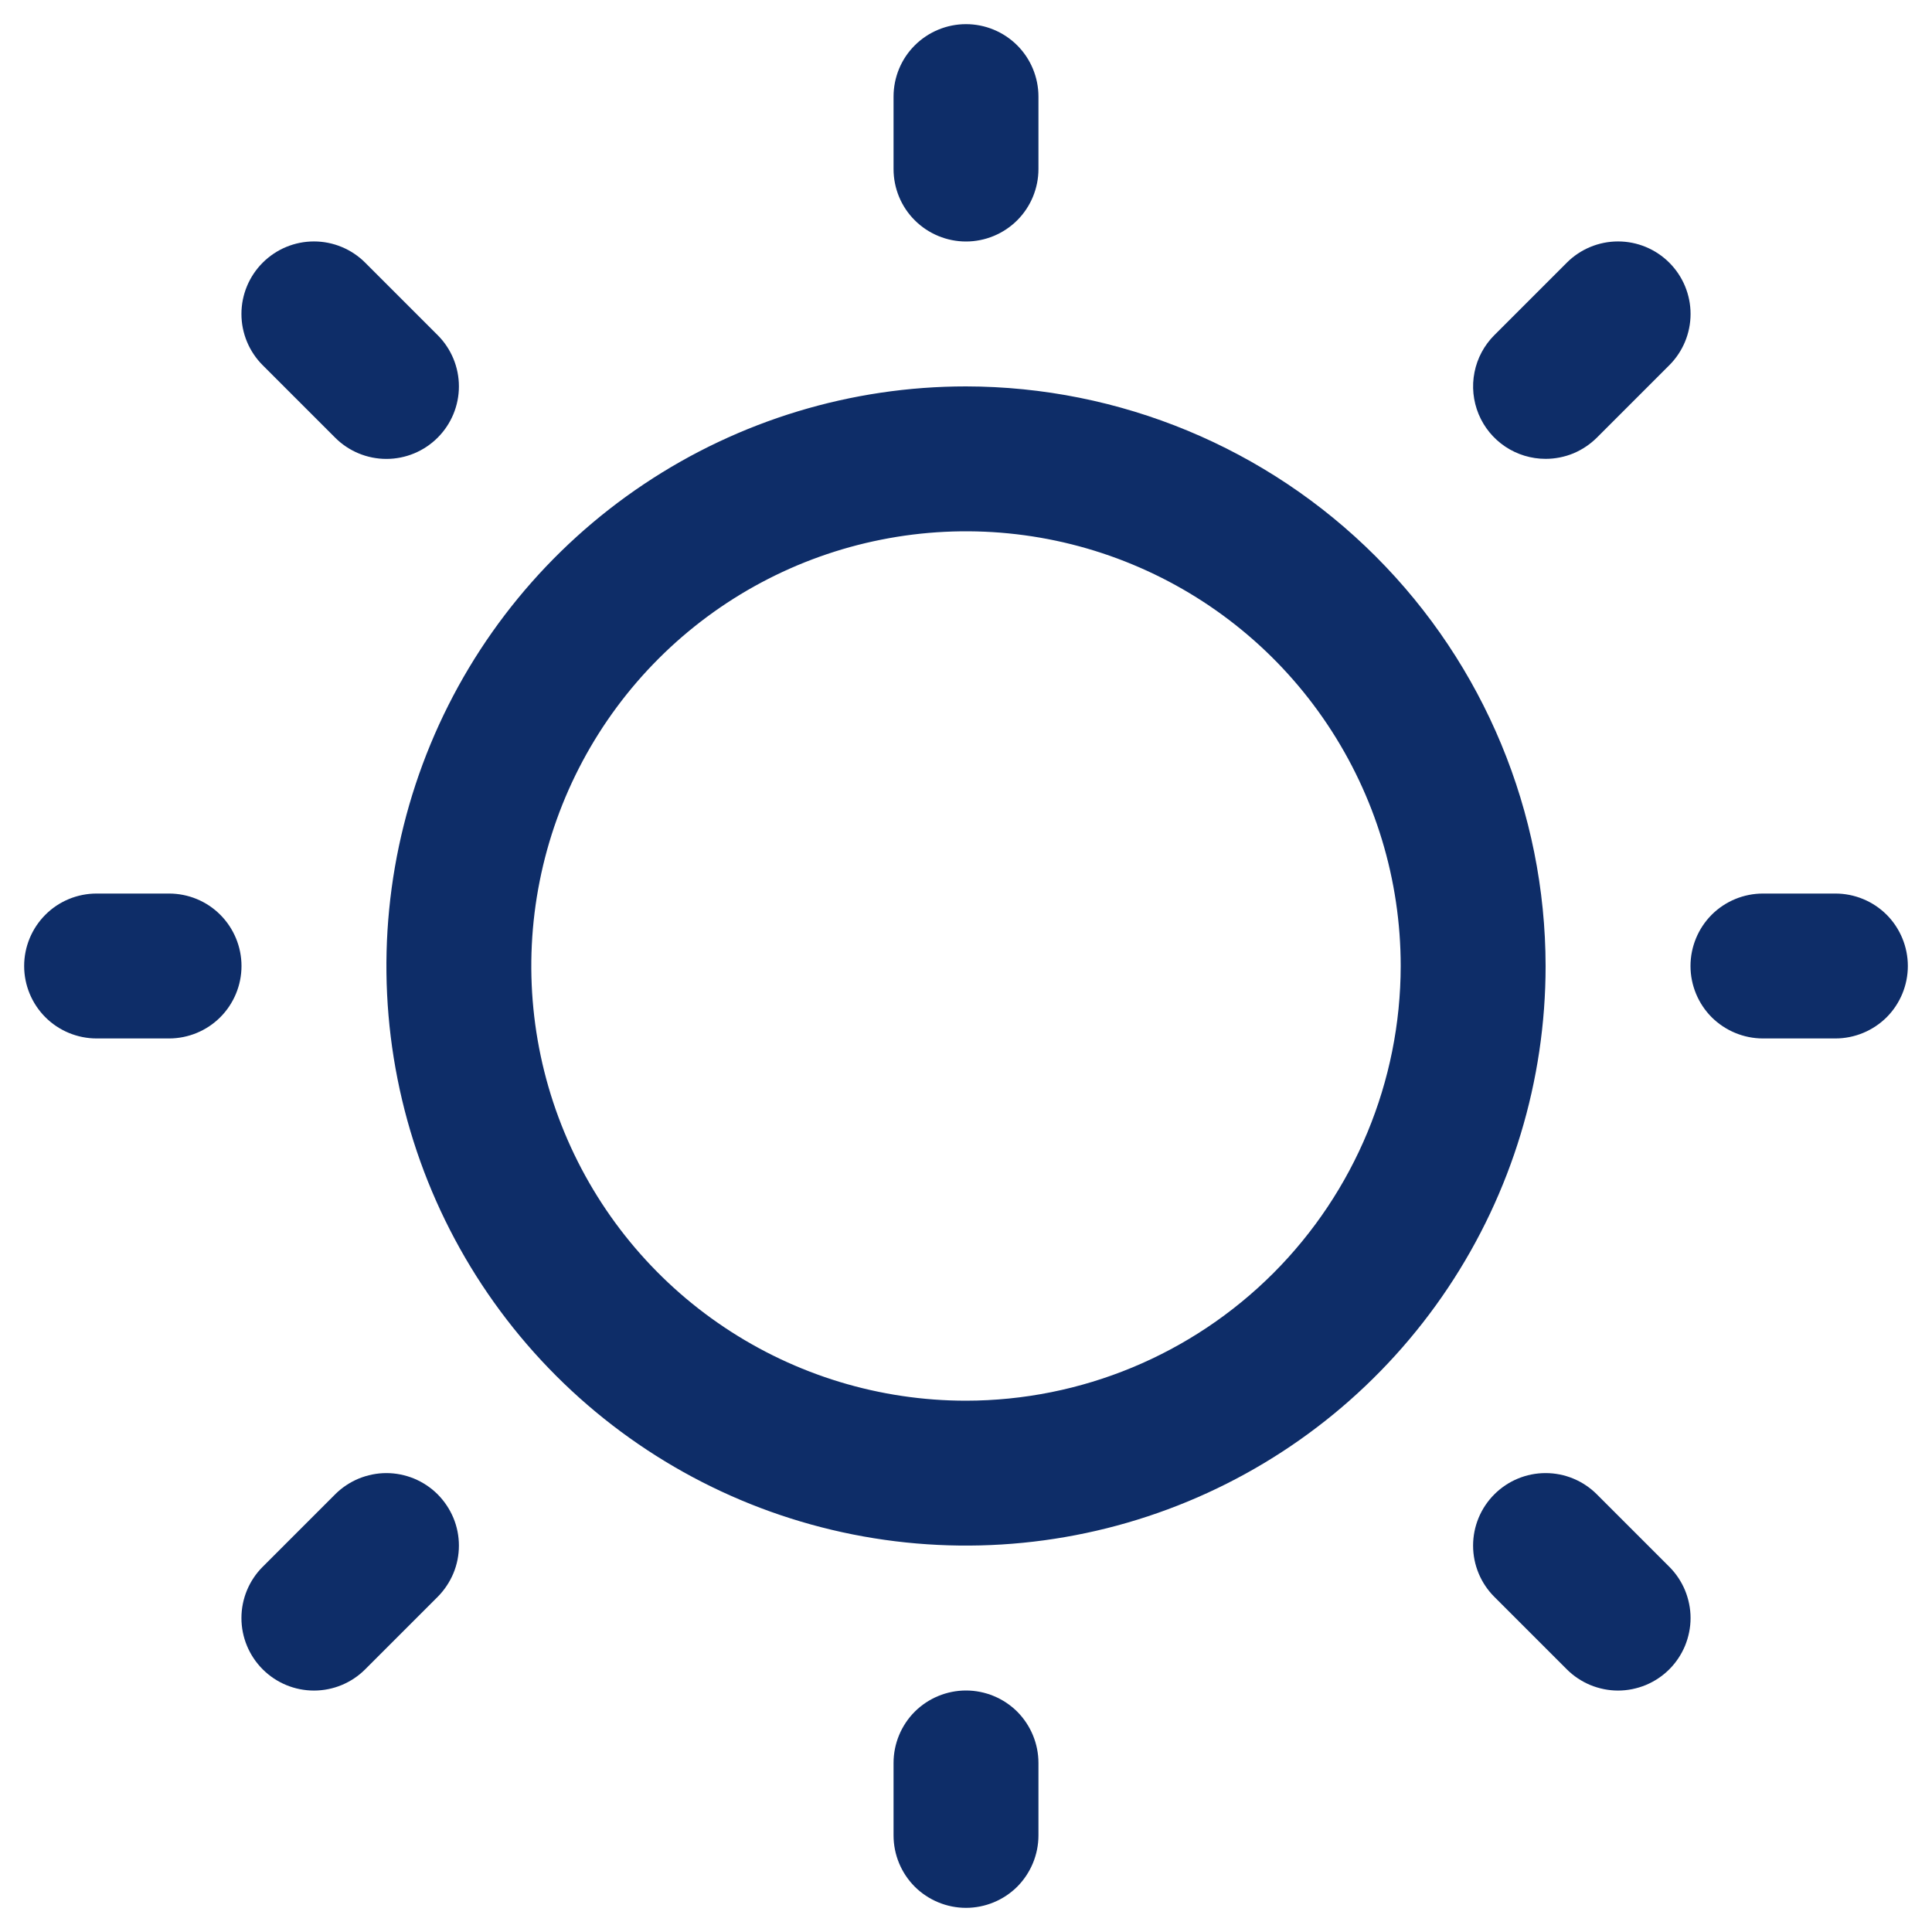 <svg width="30" height="30" viewBox="0 0 30 30" fill="none" xmlns="http://www.w3.org/2000/svg">
<g clip-path="url(#clip0_451_6851)">
<path d="M13.875 2.625V1.5C13.875 1.202 13.993 0.915 14.204 0.705C14.415 0.494 14.702 0.375 15 0.375C15.298 0.375 15.585 0.494 15.796 0.705C16.006 0.915 16.125 1.202 16.125 1.5V2.625C16.125 2.923 16.006 3.21 15.796 3.42C15.585 3.631 15.298 3.75 15 3.75C14.702 3.75 14.415 3.631 14.204 3.42C13.993 3.21 13.875 2.923 13.875 2.625ZM24 15C24 16.78 23.472 18.52 22.483 20C21.494 21.48 20.089 22.634 18.444 23.315C16.8 23.996 14.99 24.174 13.244 23.827C11.498 23.48 9.895 22.623 8.636 21.364C7.377 20.105 6.52 18.502 6.173 16.756C5.826 15.01 6.004 13.2 6.685 11.556C7.366 9.911 8.52 8.506 10 7.517C11.48 6.528 13.22 6 15 6C17.386 6.003 19.674 6.952 21.361 8.639C23.048 10.326 23.997 12.614 24 15ZM21.75 15C21.75 13.665 21.354 12.36 20.612 11.25C19.871 10.14 18.817 9.275 17.583 8.764C16.35 8.253 14.992 8.119 13.683 8.38C12.374 8.64 11.171 9.283 10.227 10.227C9.283 11.171 8.64 12.374 8.38 13.683C8.119 14.992 8.253 16.35 8.764 17.583C9.275 18.817 10.14 19.871 11.25 20.612C12.36 21.354 13.665 21.75 15 21.75C16.79 21.748 18.505 21.036 19.771 19.771C21.036 18.505 21.748 16.79 21.75 15ZM5.204 6.796C5.415 7.007 5.701 7.126 6 7.126C6.299 7.126 6.585 7.007 6.796 6.796C7.007 6.585 7.126 6.299 7.126 6C7.126 5.701 7.007 5.415 6.796 5.204L5.671 4.079C5.46 3.868 5.174 3.749 4.875 3.749C4.576 3.749 4.29 3.868 4.079 4.079C3.868 4.29 3.749 4.576 3.749 4.875C3.749 5.174 3.868 5.46 4.079 5.671L5.204 6.796ZM5.204 23.204L4.079 24.329C3.868 24.54 3.749 24.826 3.749 25.125C3.749 25.424 3.868 25.71 4.079 25.921C4.29 26.132 4.576 26.251 4.875 26.251C5.174 26.251 5.46 26.132 5.671 25.921L6.796 24.796C6.9 24.691 6.983 24.567 7.04 24.431C7.097 24.294 7.126 24.148 7.126 24C7.126 23.852 7.097 23.706 7.04 23.569C6.983 23.433 6.9 23.309 6.796 23.204C6.691 23.099 6.567 23.017 6.431 22.96C6.294 22.904 6.148 22.874 6 22.874C5.852 22.874 5.706 22.904 5.569 22.96C5.433 23.017 5.309 23.099 5.204 23.204ZM24 7.125C24.148 7.125 24.294 7.096 24.431 7.04C24.567 6.983 24.691 6.9 24.796 6.796L25.921 5.671C26.132 5.46 26.251 5.174 26.251 4.875C26.251 4.576 26.132 4.29 25.921 4.079C25.71 3.868 25.424 3.749 25.125 3.749C24.826 3.749 24.54 3.868 24.329 4.079L23.204 5.204C23.047 5.361 22.939 5.562 22.896 5.78C22.852 5.999 22.875 6.225 22.96 6.431C23.045 6.636 23.189 6.812 23.375 6.936C23.56 7.059 23.777 7.125 24 7.125ZM24.796 23.204C24.585 22.993 24.299 22.874 24 22.874C23.701 22.874 23.415 22.993 23.204 23.204C22.993 23.415 22.874 23.701 22.874 24C22.874 24.299 22.993 24.585 23.204 24.796L24.329 25.921C24.434 26.026 24.558 26.108 24.694 26.165C24.831 26.221 24.977 26.251 25.125 26.251C25.273 26.251 25.419 26.221 25.556 26.165C25.692 26.108 25.816 26.026 25.921 25.921C26.026 25.816 26.108 25.692 26.165 25.556C26.221 25.419 26.251 25.273 26.251 25.125C26.251 24.977 26.221 24.831 26.165 24.694C26.108 24.558 26.026 24.434 25.921 24.329L24.796 23.204ZM2.625 13.875H1.5C1.202 13.875 0.915 13.993 0.705 14.204C0.494 14.415 0.375 14.702 0.375 15C0.375 15.298 0.494 15.585 0.705 15.796C0.915 16.006 1.202 16.125 1.5 16.125H2.625C2.923 16.125 3.21 16.006 3.42 15.796C3.631 15.585 3.75 15.298 3.75 15C3.75 14.702 3.631 14.415 3.42 14.204C3.21 13.993 2.923 13.875 2.625 13.875ZM15 26.25C14.702 26.25 14.415 26.369 14.204 26.579C13.993 26.791 13.875 27.077 13.875 27.375V28.5C13.875 28.798 13.993 29.084 14.204 29.296C14.415 29.506 14.702 29.625 15 29.625C15.298 29.625 15.585 29.506 15.796 29.296C16.006 29.084 16.125 28.798 16.125 28.5V27.375C16.125 27.077 16.006 26.791 15.796 26.579C15.585 26.369 15.298 26.25 15 26.25ZM28.5 13.875H27.375C27.077 13.875 26.791 13.993 26.579 14.204C26.369 14.415 26.25 14.702 26.25 15C26.25 15.298 26.369 15.585 26.579 15.796C26.791 16.006 27.077 16.125 27.375 16.125H28.5C28.798 16.125 29.084 16.006 29.296 15.796C29.506 15.585 29.625 15.298 29.625 15C29.625 14.702 29.506 14.415 29.296 14.204C29.084 13.993 28.798 13.875 28.5 13.875Z" fill="#0E2D68"/>
</g>
<defs>
<clipPath id="clip0_451_6851">
<rect width="30" height="30" fill="white"/>
</clipPath>
</defs>
</svg>

